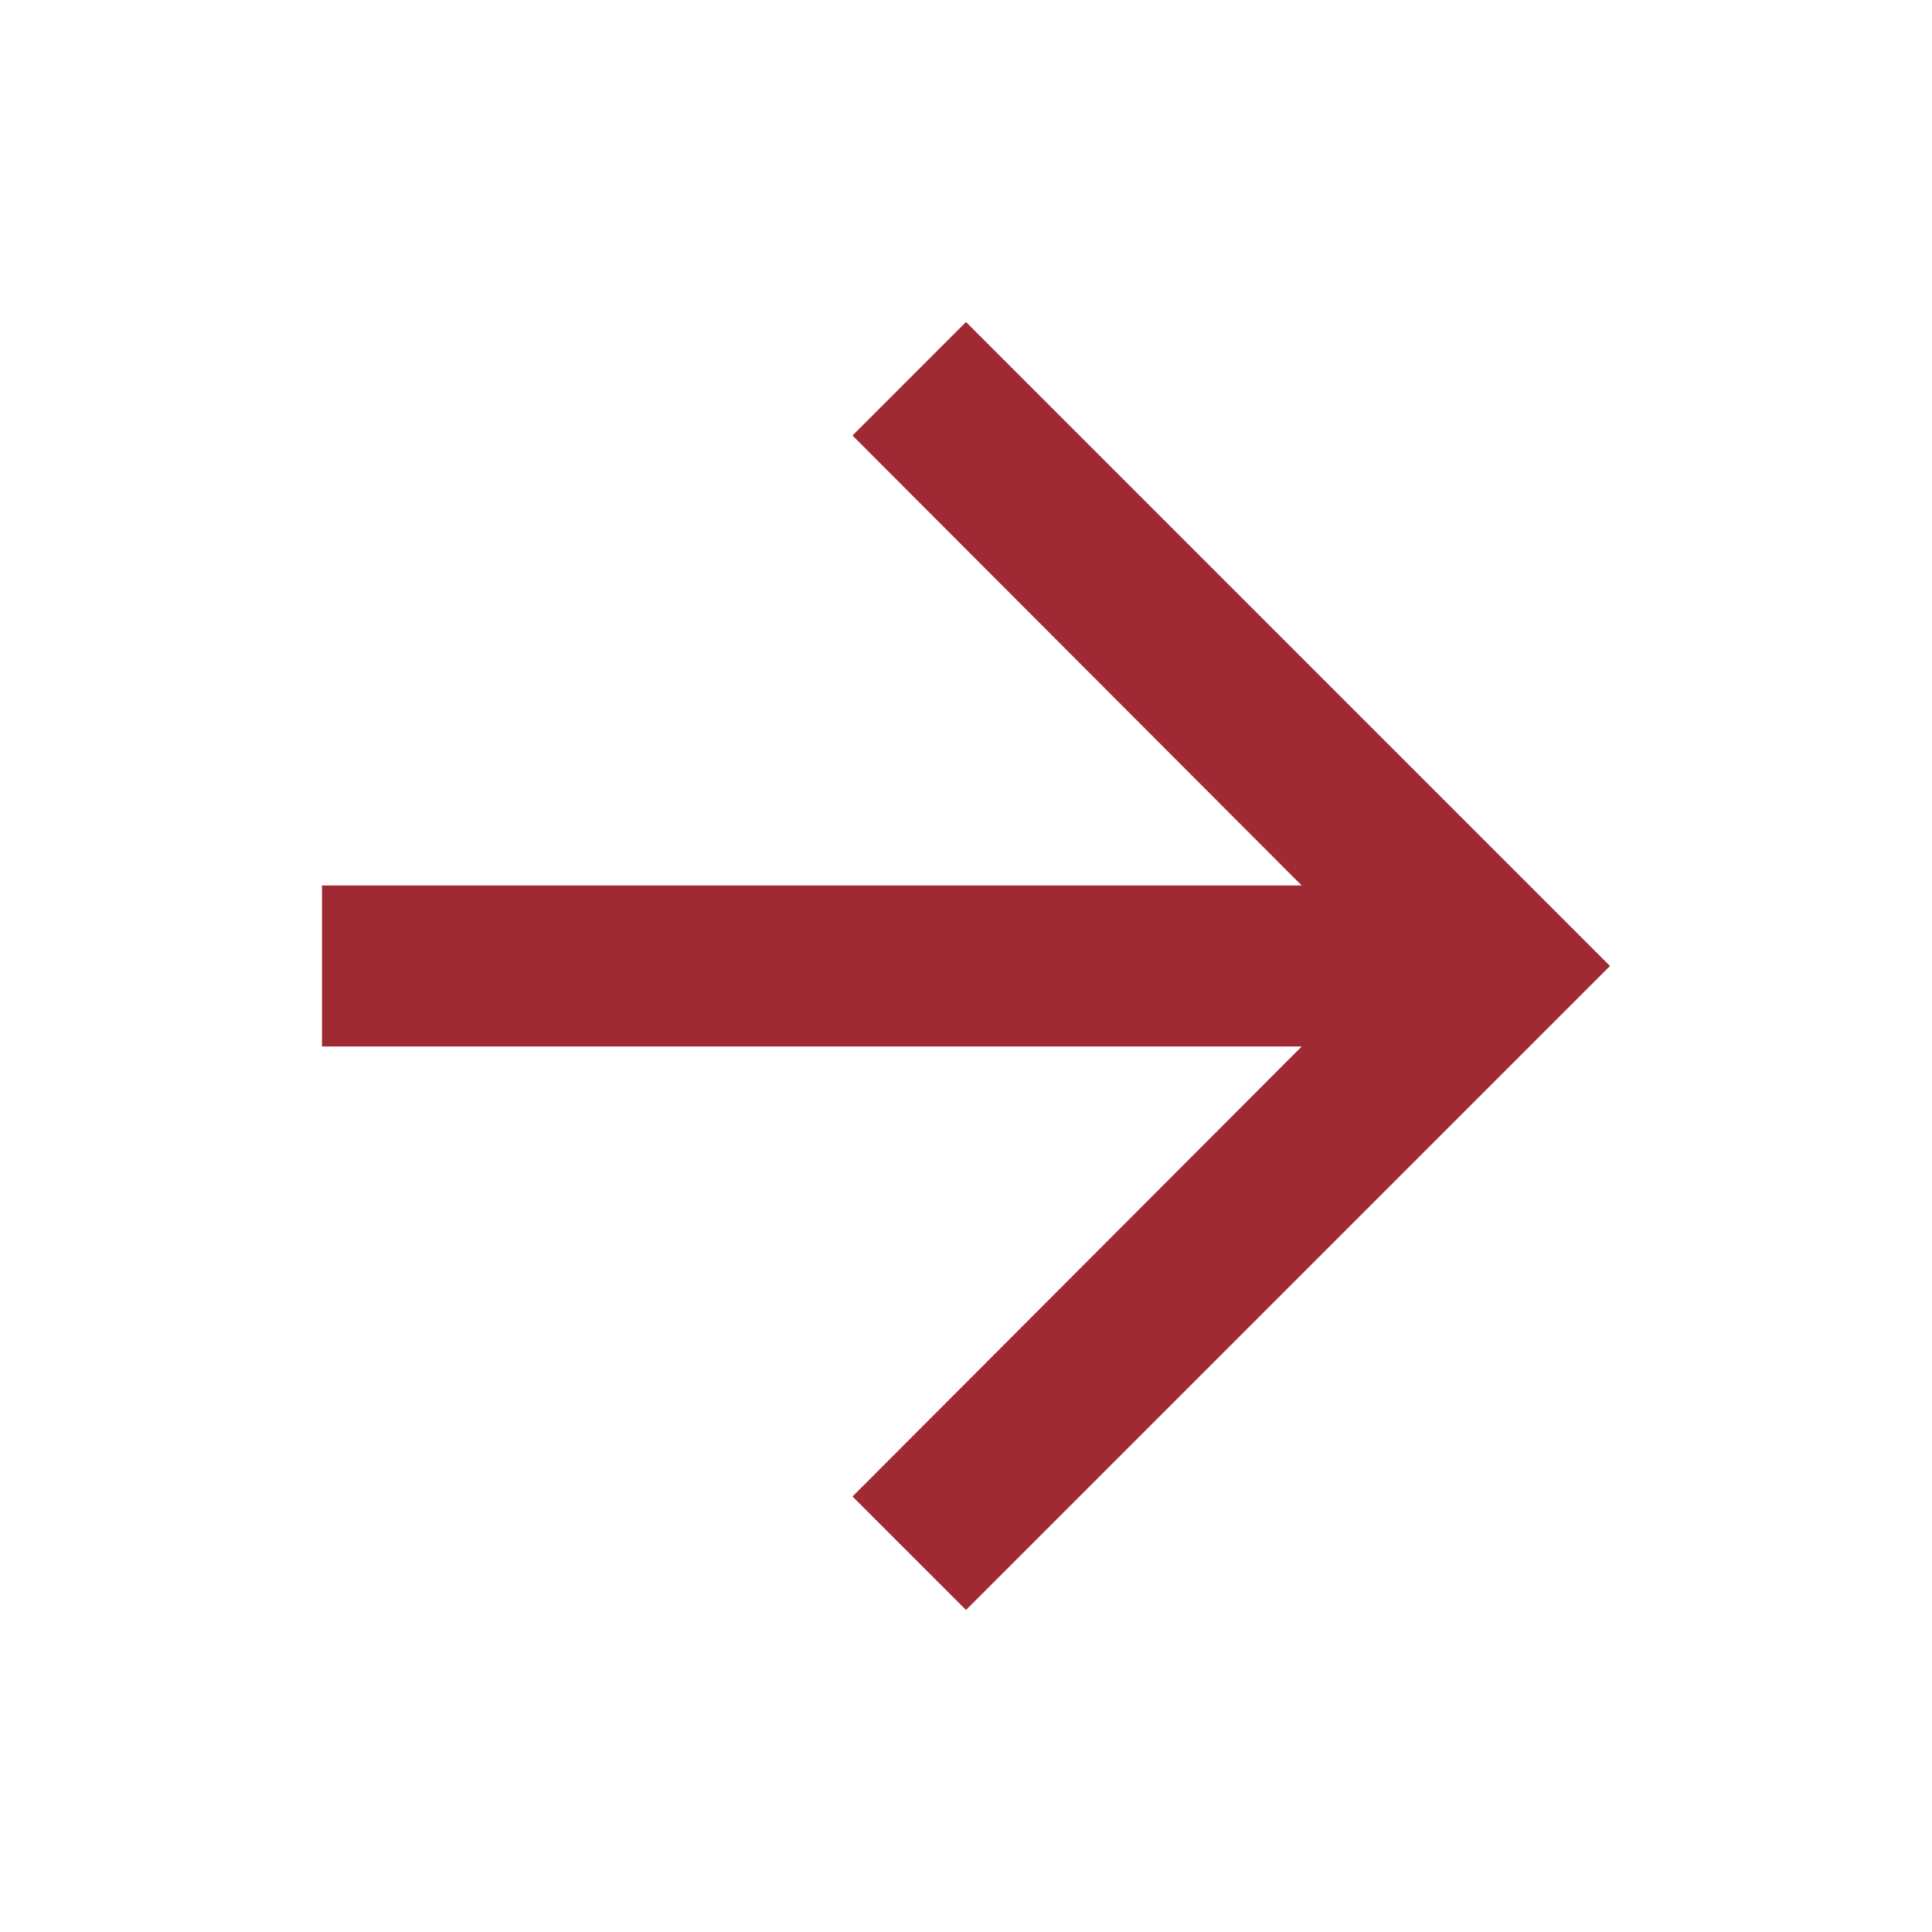 <svg xmlns="http://www.w3.org/2000/svg" width="24" height="24" viewBox="0 0 24 24"><title>ic_arrow_forward_24px</title>
    <g class="nc-icon-wrapper" fill="#a02a34">
        <path d="M12 4l-1.41 1.41L16.17 11H4v2h12.17l-5.58 5.59L12 20l8-8z"/>
    </g>
</svg>